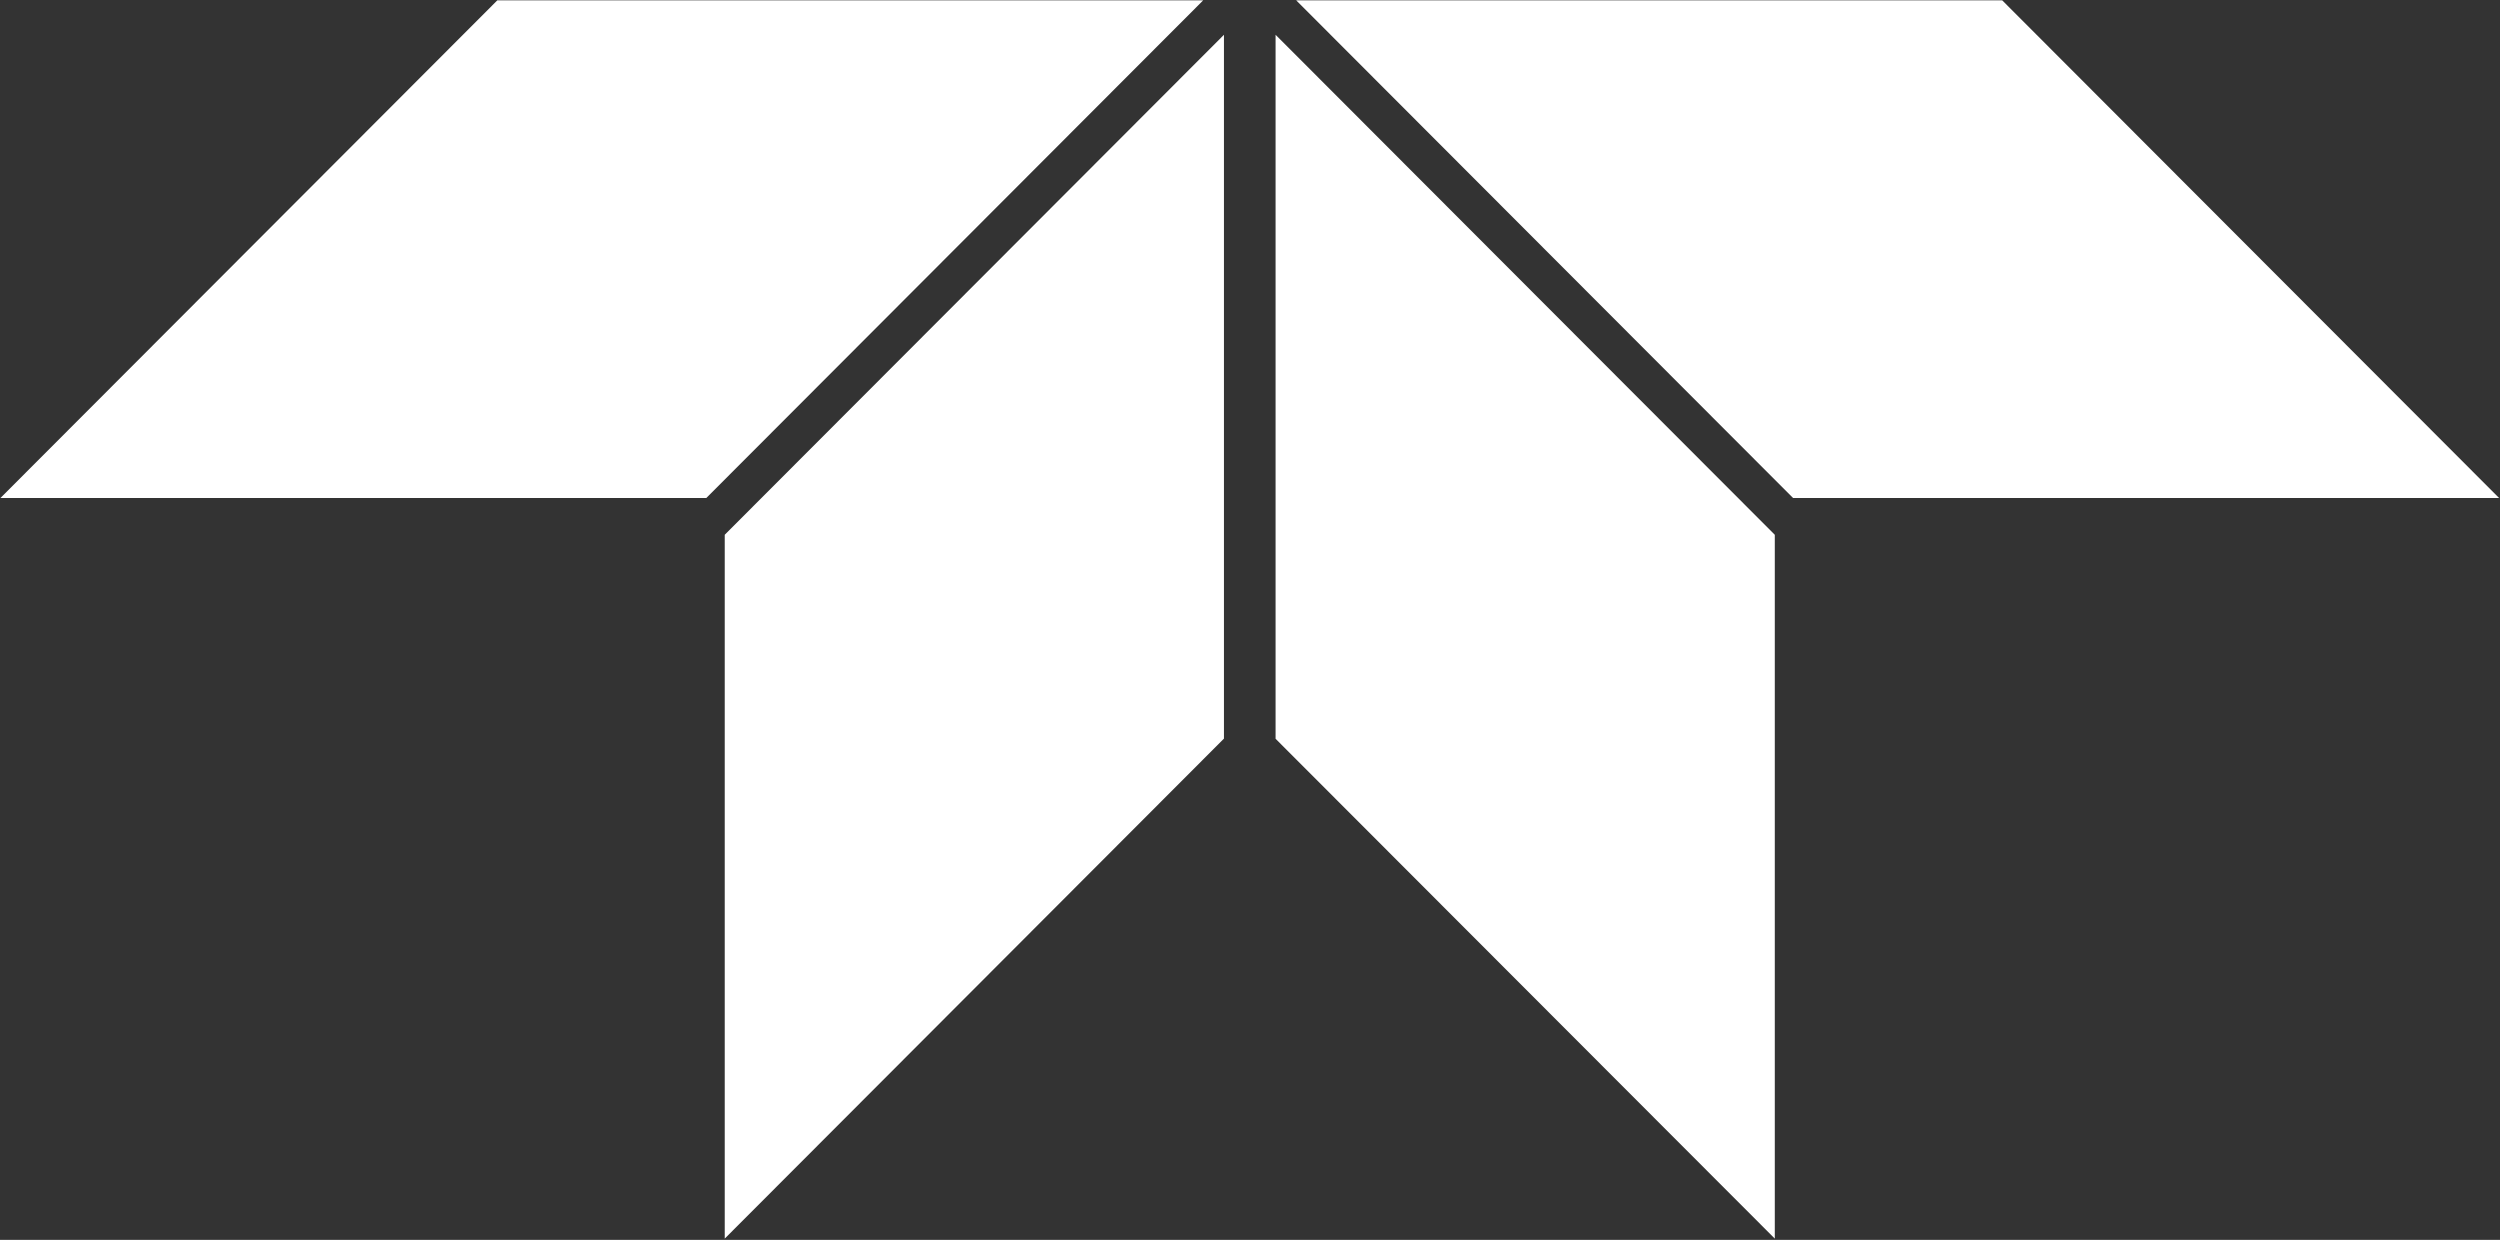 <svg version="1.2" xmlns="http://www.w3.org/2000/svg" viewBox="0 0 1603 795" width="1603" height="795">
	<rect x="0" y="0" width="1603" height="795" fill="#333333" stroke="none"/>
	<title>Teledyne_logo-svg</title>
	<style>
		.s0 { fill: #ffffff } 
	</style>
	<g id="Layer">
		<path id="Layer" fill-rule="evenodd" class="s0" d="m452.9 319.3h-452.6l318.6-319.1h452.6zm696.8 0h452.7l-318.6-319.1h-452.7zm-364.9-297l-320.1 320.6v451.3l320.1-320.6zm33.1 451.4l320.1 320.5v-451.3l-320.1-320.6z"/>
	</g>
</svg>